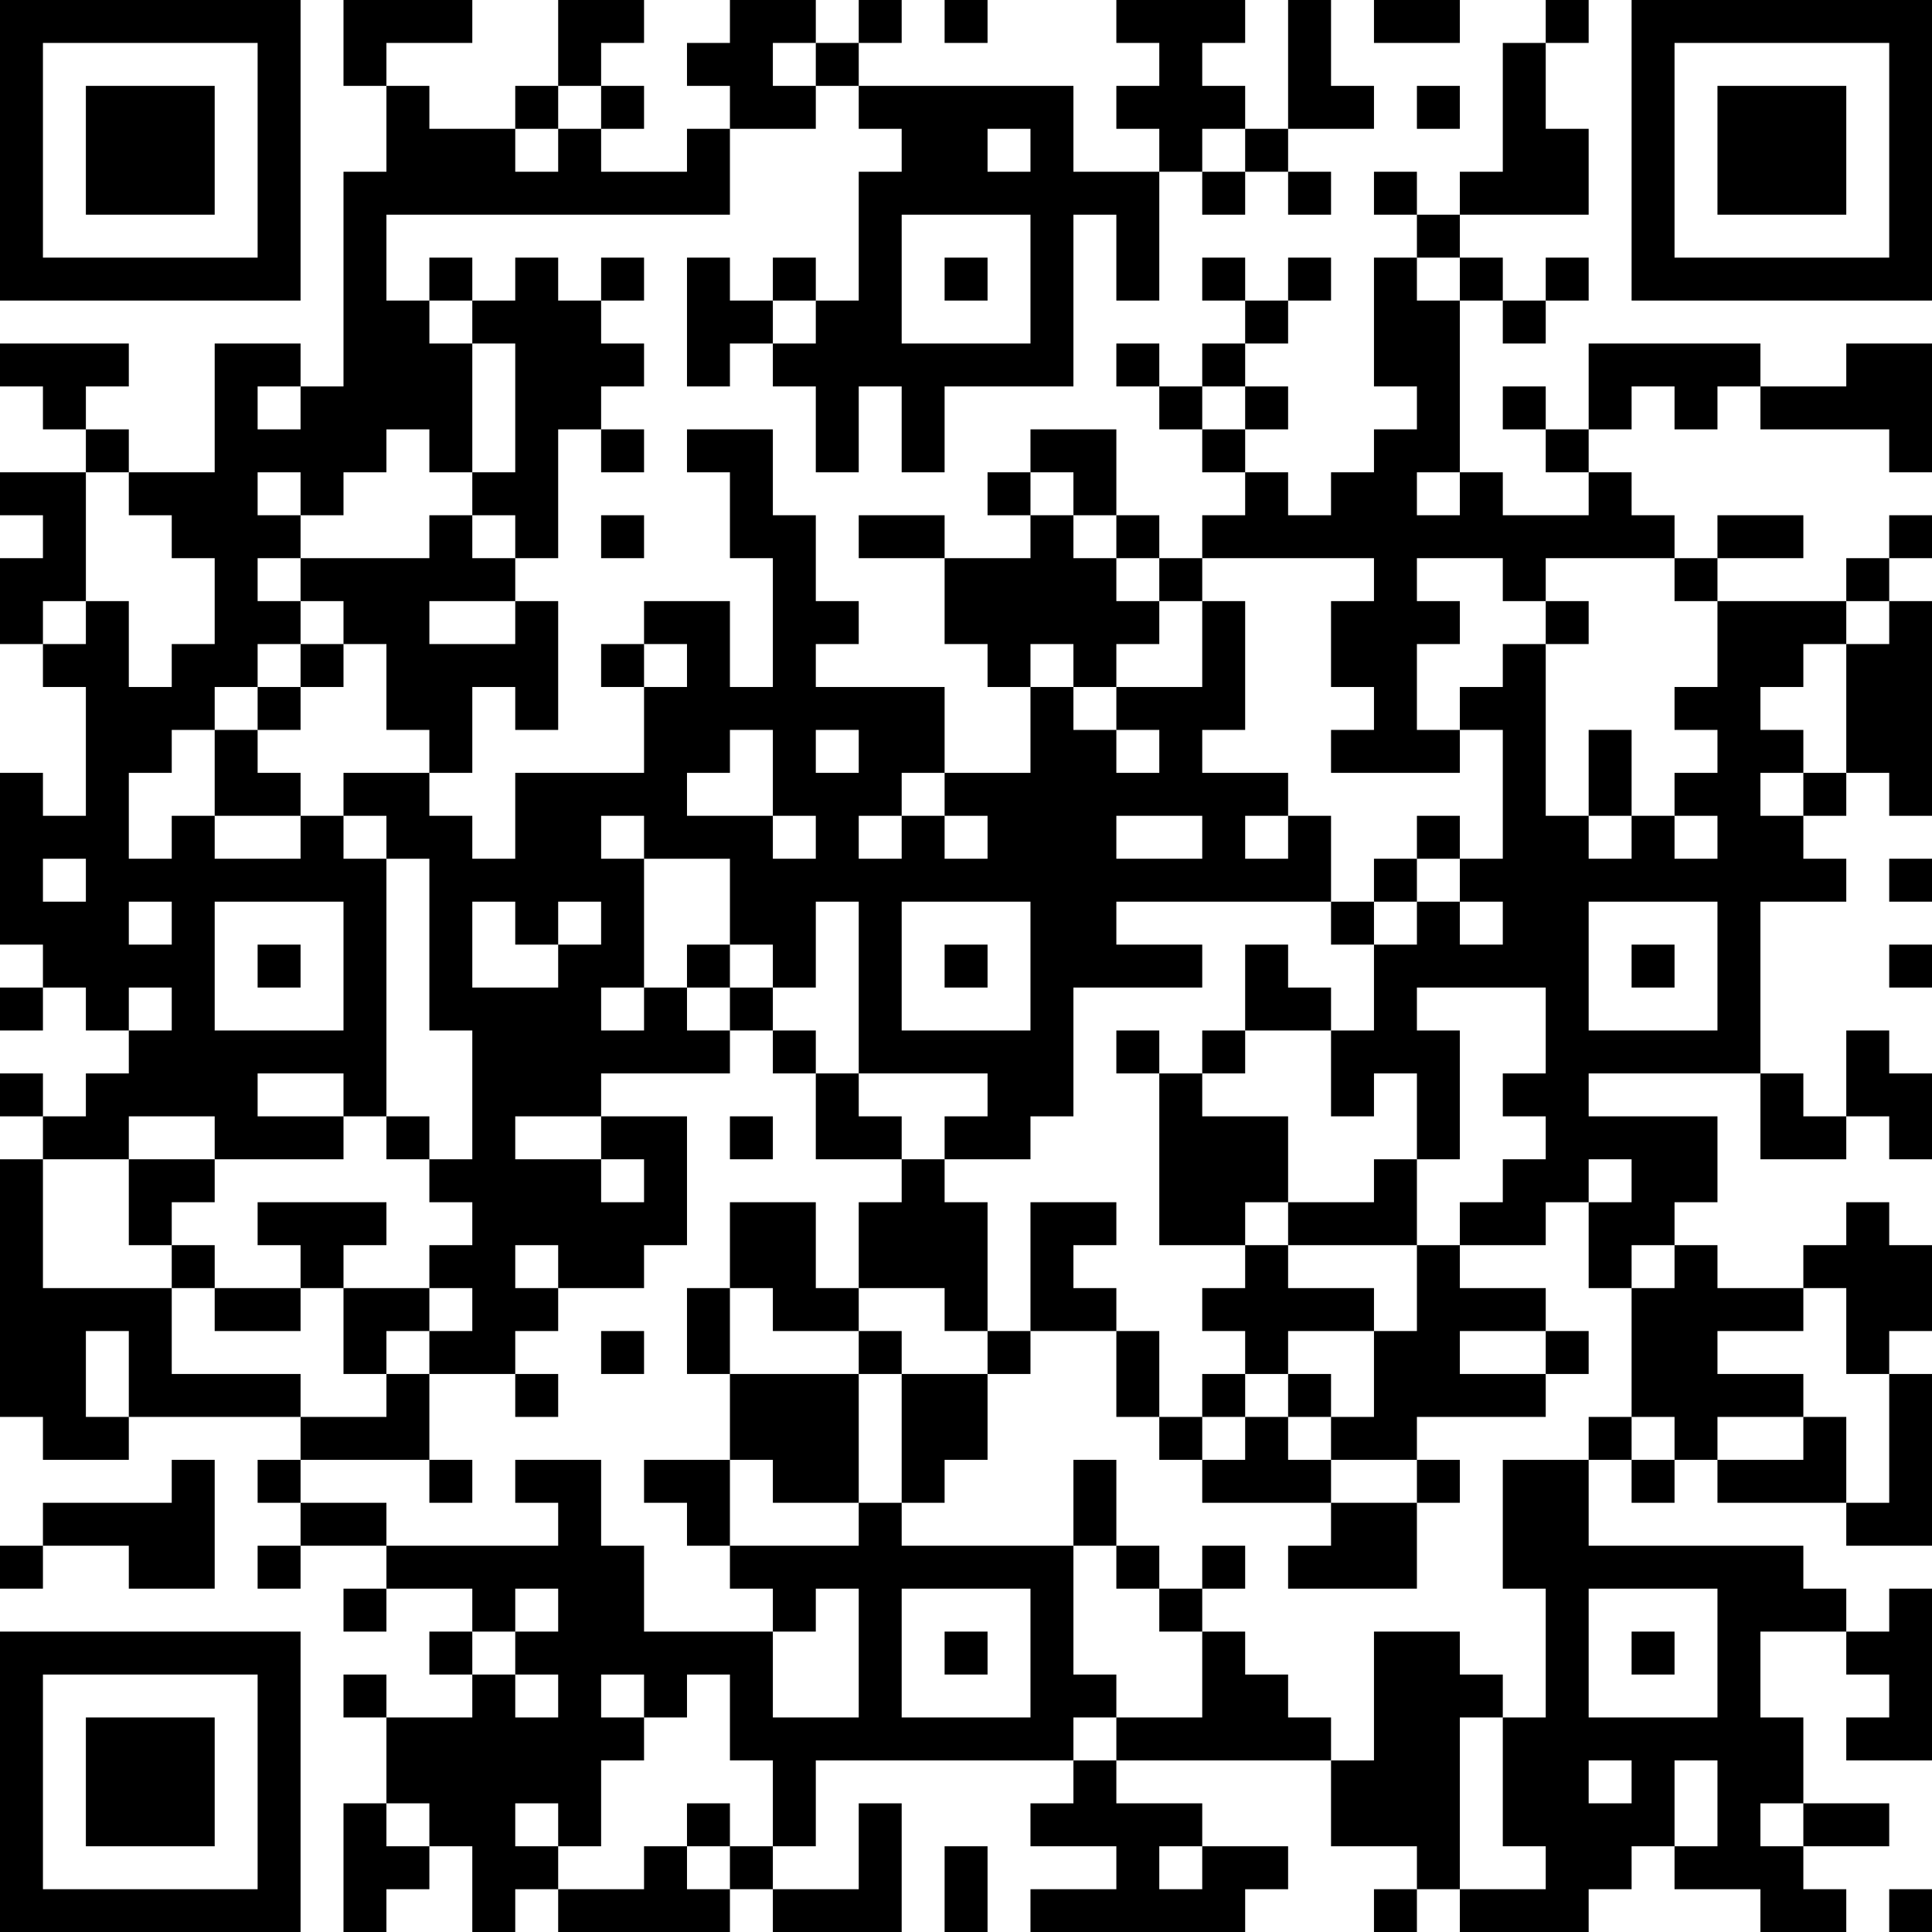 <?xml version="1.0" encoding="UTF-8"?>
<svg xmlns="http://www.w3.org/2000/svg" version="1.1" width="250" height="250" viewBox="0 0 250 250"><rect x="0" y="0" width="250" height="250" fill="#ffffff"/><g transform="scale(5.556)"><g transform="translate(0,0)"><path fill-rule="evenodd" d="M8 0L8 2L9 2L9 4L8 4L8 9L7 9L7 8L5 8L5 11L3 11L3 10L2 10L2 9L3 9L3 8L0 8L0 9L1 9L1 10L2 10L2 11L0 11L0 12L1 12L1 13L0 13L0 15L1 15L1 16L2 16L2 19L1 19L1 18L0 18L0 22L1 22L1 23L0 23L0 24L1 24L1 23L2 23L2 24L3 24L3 25L2 25L2 26L1 26L1 25L0 25L0 26L1 26L1 27L0 27L0 33L1 33L1 34L3 34L3 33L7 33L7 34L6 34L6 35L7 35L7 36L6 36L6 37L7 37L7 36L9 36L9 37L8 37L8 38L9 38L9 37L11 37L11 38L10 38L10 39L11 39L11 40L9 40L9 39L8 39L8 40L9 40L9 42L8 42L8 45L9 45L9 44L10 44L10 43L11 43L11 45L12 45L12 44L13 44L13 45L17 45L17 44L18 44L18 45L21 45L21 42L20 42L20 44L18 44L18 43L19 43L19 41L25 41L25 42L24 42L24 43L26 43L26 44L24 44L24 45L29 45L29 44L30 44L30 43L28 43L28 42L26 42L26 41L31 41L31 43L33 43L33 44L32 44L32 45L33 45L33 44L34 44L34 45L37 45L37 44L38 44L38 43L39 43L39 44L41 44L41 45L43 45L43 44L42 44L42 43L44 43L44 42L42 42L42 40L41 40L41 38L43 38L43 39L44 39L44 40L43 40L43 41L45 41L45 37L44 37L44 38L43 38L43 37L42 37L42 36L37 36L37 34L38 34L38 35L39 35L39 34L40 34L40 35L43 35L43 36L45 36L45 32L44 32L44 31L45 31L45 29L44 29L44 28L43 28L43 29L42 29L42 30L40 30L40 29L39 29L39 28L40 28L40 26L37 26L37 25L41 25L41 27L43 27L43 26L44 26L44 27L45 27L45 25L44 25L44 24L43 24L43 26L42 26L42 25L41 25L41 21L43 21L43 20L42 20L42 19L43 19L43 18L44 18L44 19L45 19L45 14L44 14L44 13L45 13L45 12L44 12L44 13L43 13L43 14L40 14L40 13L42 13L42 12L40 12L40 13L39 13L39 12L38 12L38 11L37 11L37 10L38 10L38 9L39 9L39 10L40 10L40 9L41 9L41 10L44 10L44 11L45 11L45 8L43 8L43 9L41 9L41 8L37 8L37 10L36 10L36 9L35 9L35 10L36 10L36 11L37 11L37 12L35 12L35 11L34 11L34 7L35 7L35 8L36 8L36 7L37 7L37 6L36 6L36 7L35 7L35 6L34 6L34 5L37 5L37 3L36 3L36 1L37 1L37 0L36 0L36 1L35 1L35 4L34 4L34 5L33 5L33 4L32 4L32 5L33 5L33 6L32 6L32 9L33 9L33 10L32 10L32 11L31 11L31 12L30 12L30 11L29 11L29 10L30 10L30 9L29 9L29 8L30 8L30 7L31 7L31 6L30 6L30 7L29 7L29 6L28 6L28 7L29 7L29 8L28 8L28 9L27 9L27 8L26 8L26 9L27 9L27 10L28 10L28 11L29 11L29 12L28 12L28 13L27 13L27 12L26 12L26 10L24 10L24 11L23 11L23 12L24 12L24 13L22 13L22 12L20 12L20 13L22 13L22 15L23 15L23 16L24 16L24 18L22 18L22 16L19 16L19 15L20 15L20 14L19 14L19 12L18 12L18 10L16 10L16 11L17 11L17 13L18 13L18 16L17 16L17 14L15 14L15 15L14 15L14 16L15 16L15 18L12 18L12 20L11 20L11 19L10 19L10 18L11 18L11 16L12 16L12 17L13 17L13 14L12 14L12 13L13 13L13 10L14 10L14 11L15 11L15 10L14 10L14 9L15 9L15 8L14 8L14 7L15 7L15 6L14 6L14 7L13 7L13 6L12 6L12 7L11 7L11 6L10 6L10 7L9 7L9 5L17 5L17 3L19 3L19 2L20 2L20 3L21 3L21 4L20 4L20 7L19 7L19 6L18 6L18 7L17 7L17 6L16 6L16 9L17 9L17 8L18 8L18 9L19 9L19 11L20 11L20 9L21 9L21 11L22 11L22 9L25 9L25 5L26 5L26 7L27 7L27 4L28 4L28 5L29 5L29 4L30 4L30 5L31 5L31 4L30 4L30 3L32 3L32 2L31 2L31 0L30 0L30 3L29 3L29 2L28 2L28 1L29 1L29 0L26 0L26 1L27 1L27 2L26 2L26 3L27 3L27 4L25 4L25 2L20 2L20 1L21 1L21 0L20 0L20 1L19 1L19 0L17 0L17 1L16 1L16 2L17 2L17 3L16 3L16 4L14 4L14 3L15 3L15 2L14 2L14 1L15 1L15 0L13 0L13 2L12 2L12 3L10 3L10 2L9 2L9 1L11 1L11 0ZM22 0L22 1L23 1L23 0ZM32 0L32 1L34 1L34 0ZM18 1L18 2L19 2L19 1ZM13 2L13 3L12 3L12 4L13 4L13 3L14 3L14 2ZM33 2L33 3L34 3L34 2ZM23 3L23 4L24 4L24 3ZM28 3L28 4L29 4L29 3ZM21 5L21 8L24 8L24 5ZM22 6L22 7L23 7L23 6ZM33 6L33 7L34 7L34 6ZM10 7L10 8L11 8L11 11L10 11L10 10L9 10L9 11L8 11L8 12L7 12L7 11L6 11L6 12L7 12L7 13L6 13L6 14L7 14L7 15L6 15L6 16L5 16L5 17L4 17L4 18L3 18L3 20L4 20L4 19L5 19L5 20L7 20L7 19L8 19L8 20L9 20L9 26L8 26L8 25L6 25L6 26L8 26L8 27L5 27L5 26L3 26L3 27L1 27L1 30L4 30L4 32L7 32L7 33L9 33L9 32L10 32L10 34L7 34L7 35L9 35L9 36L13 36L13 35L12 35L12 34L14 34L14 36L15 36L15 38L18 38L18 40L20 40L20 37L19 37L19 38L18 38L18 37L17 37L17 36L20 36L20 35L21 35L21 36L25 36L25 39L26 39L26 40L25 40L25 41L26 41L26 40L28 40L28 38L29 38L29 39L30 39L30 40L31 40L31 41L32 41L32 38L34 38L34 39L35 39L35 40L34 40L34 44L36 44L36 43L35 43L35 40L36 40L36 37L35 37L35 34L37 34L37 33L38 33L38 34L39 34L39 33L38 33L38 30L39 30L39 29L38 29L38 30L37 30L37 28L38 28L38 27L37 27L37 28L36 28L36 29L34 29L34 28L35 28L35 27L36 27L36 26L35 26L35 25L36 25L36 23L33 23L33 24L34 24L34 27L33 27L33 25L32 25L32 26L31 26L31 24L32 24L32 22L33 22L33 21L34 21L34 22L35 22L35 21L34 21L34 20L35 20L35 17L34 17L34 16L35 16L35 15L36 15L36 19L37 19L37 20L38 20L38 19L39 19L39 20L40 20L40 19L39 19L39 18L40 18L40 17L39 17L39 16L40 16L40 14L39 14L39 13L36 13L36 14L35 14L35 13L33 13L33 14L34 14L34 15L33 15L33 17L34 17L34 18L31 18L31 17L32 17L32 16L31 16L31 14L32 14L32 13L28 13L28 14L27 14L27 13L26 13L26 12L25 12L25 11L24 11L24 12L25 12L25 13L26 13L26 14L27 14L27 15L26 15L26 16L25 16L25 15L24 15L24 16L25 16L25 17L26 17L26 18L27 18L27 17L26 17L26 16L28 16L28 14L29 14L29 17L28 17L28 18L30 18L30 19L29 19L29 20L30 20L30 19L31 19L31 21L26 21L26 22L28 22L28 23L25 23L25 26L24 26L24 27L22 27L22 26L23 26L23 25L20 25L20 21L19 21L19 23L18 23L18 22L17 22L17 20L15 20L15 19L14 19L14 20L15 20L15 23L14 23L14 24L15 24L15 23L16 23L16 24L17 24L17 25L14 25L14 26L12 26L12 27L14 27L14 28L15 28L15 27L14 27L14 26L16 26L16 29L15 29L15 30L13 30L13 29L12 29L12 30L13 30L13 31L12 31L12 32L10 32L10 31L11 31L11 30L10 30L10 29L11 29L11 28L10 28L10 27L11 27L11 24L10 24L10 20L9 20L9 19L8 19L8 18L10 18L10 17L9 17L9 15L8 15L8 14L7 14L7 13L10 13L10 12L11 12L11 13L12 13L12 12L11 12L11 11L12 11L12 8L11 8L11 7ZM18 7L18 8L19 8L19 7ZM6 9L6 10L7 10L7 9ZM28 9L28 10L29 10L29 9ZM2 11L2 14L1 14L1 15L2 15L2 14L3 14L3 16L4 16L4 15L5 15L5 13L4 13L4 12L3 12L3 11ZM33 11L33 12L34 12L34 11ZM14 12L14 13L15 13L15 12ZM10 14L10 15L12 15L12 14ZM36 14L36 15L37 15L37 14ZM43 14L43 15L42 15L42 16L41 16L41 17L42 17L42 18L41 18L41 19L42 19L42 18L43 18L43 15L44 15L44 14ZM7 15L7 16L6 16L6 17L5 17L5 19L7 19L7 18L6 18L6 17L7 17L7 16L8 16L8 15ZM15 15L15 16L16 16L16 15ZM17 17L17 18L16 18L16 19L18 19L18 20L19 20L19 19L18 19L18 17ZM19 17L19 18L20 18L20 17ZM37 17L37 19L38 19L38 17ZM21 18L21 19L20 19L20 20L21 20L21 19L22 19L22 20L23 20L23 19L22 19L22 18ZM26 19L26 20L28 20L28 19ZM33 19L33 20L32 20L32 21L31 21L31 22L32 22L32 21L33 21L33 20L34 20L34 19ZM1 20L1 21L2 21L2 20ZM44 20L44 21L45 21L45 20ZM3 21L3 22L4 22L4 21ZM5 21L5 24L8 24L8 21ZM11 21L11 23L13 23L13 22L14 22L14 21L13 21L13 22L12 22L12 21ZM21 21L21 24L24 24L24 21ZM37 21L37 24L40 24L40 21ZM6 22L6 23L7 23L7 22ZM16 22L16 23L17 23L17 24L18 24L18 25L19 25L19 27L21 27L21 28L20 28L20 30L19 30L19 28L17 28L17 30L16 30L16 32L17 32L17 34L15 34L15 35L16 35L16 36L17 36L17 34L18 34L18 35L20 35L20 32L21 32L21 35L22 35L22 34L23 34L23 32L24 32L24 31L26 31L26 33L27 33L27 34L28 34L28 35L31 35L31 36L30 36L30 37L33 37L33 35L34 35L34 34L33 34L33 33L36 33L36 32L37 32L37 31L36 31L36 30L34 30L34 29L33 29L33 27L32 27L32 28L30 28L30 26L28 26L28 25L29 25L29 24L31 24L31 23L30 23L30 22L29 22L29 24L28 24L28 25L27 25L27 24L26 24L26 25L27 25L27 29L29 29L29 30L28 30L28 31L29 31L29 32L28 32L28 33L27 33L27 31L26 31L26 30L25 30L25 29L26 29L26 28L24 28L24 31L23 31L23 28L22 28L22 27L21 27L21 26L20 26L20 25L19 25L19 24L18 24L18 23L17 23L17 22ZM22 22L22 23L23 23L23 22ZM38 22L38 23L39 23L39 22ZM44 22L44 23L45 23L45 22ZM3 23L3 24L4 24L4 23ZM9 26L9 27L10 27L10 26ZM17 26L17 27L18 27L18 26ZM3 27L3 29L4 29L4 30L5 30L5 31L7 31L7 30L8 30L8 32L9 32L9 31L10 31L10 30L8 30L8 29L9 29L9 28L6 28L6 29L7 29L7 30L5 30L5 29L4 29L4 28L5 28L5 27ZM29 28L29 29L30 29L30 30L32 30L32 31L30 31L30 32L29 32L29 33L28 33L28 34L29 34L29 33L30 33L30 34L31 34L31 35L33 35L33 34L31 34L31 33L32 33L32 31L33 31L33 29L30 29L30 28ZM17 30L17 32L20 32L20 31L21 31L21 32L23 32L23 31L22 31L22 30L20 30L20 31L18 31L18 30ZM42 30L42 31L40 31L40 32L42 32L42 33L40 33L40 34L42 34L42 33L43 33L43 35L44 35L44 32L43 32L43 30ZM2 31L2 33L3 33L3 31ZM14 31L14 32L15 32L15 31ZM34 31L34 32L36 32L36 31ZM12 32L12 33L13 33L13 32ZM30 32L30 33L31 33L31 32ZM4 34L4 35L1 35L1 36L0 36L0 37L1 37L1 36L3 36L3 37L5 37L5 34ZM10 34L10 35L11 35L11 34ZM25 34L25 36L26 36L26 37L27 37L27 38L28 38L28 37L29 37L29 36L28 36L28 37L27 37L27 36L26 36L26 34ZM12 37L12 38L11 38L11 39L12 39L12 40L13 40L13 39L12 39L12 38L13 38L13 37ZM21 37L21 40L24 40L24 37ZM37 37L37 40L40 40L40 37ZM22 38L22 39L23 39L23 38ZM38 38L38 39L39 39L39 38ZM14 39L14 40L15 40L15 41L14 41L14 43L13 43L13 42L12 42L12 43L13 43L13 44L15 44L15 43L16 43L16 44L17 44L17 43L18 43L18 41L17 41L17 39L16 39L16 40L15 40L15 39ZM37 41L37 42L38 42L38 41ZM39 41L39 43L40 43L40 41ZM9 42L9 43L10 43L10 42ZM16 42L16 43L17 43L17 42ZM41 42L41 43L42 43L42 42ZM22 43L22 45L23 45L23 43ZM27 43L27 44L28 44L28 43ZM44 44L44 45L45 45L45 44ZM0 0L0 7L7 7L7 0ZM1 1L1 6L6 6L6 1ZM2 2L2 5L5 5L5 2ZM38 0L38 7L45 7L45 0ZM39 1L39 6L44 6L44 1ZM40 2L40 5L43 5L43 2ZM0 38L0 45L7 45L7 38ZM1 39L1 44L6 44L6 39ZM2 40L2 43L5 43L5 40Z" fill="#000000"/></g></g></svg>
